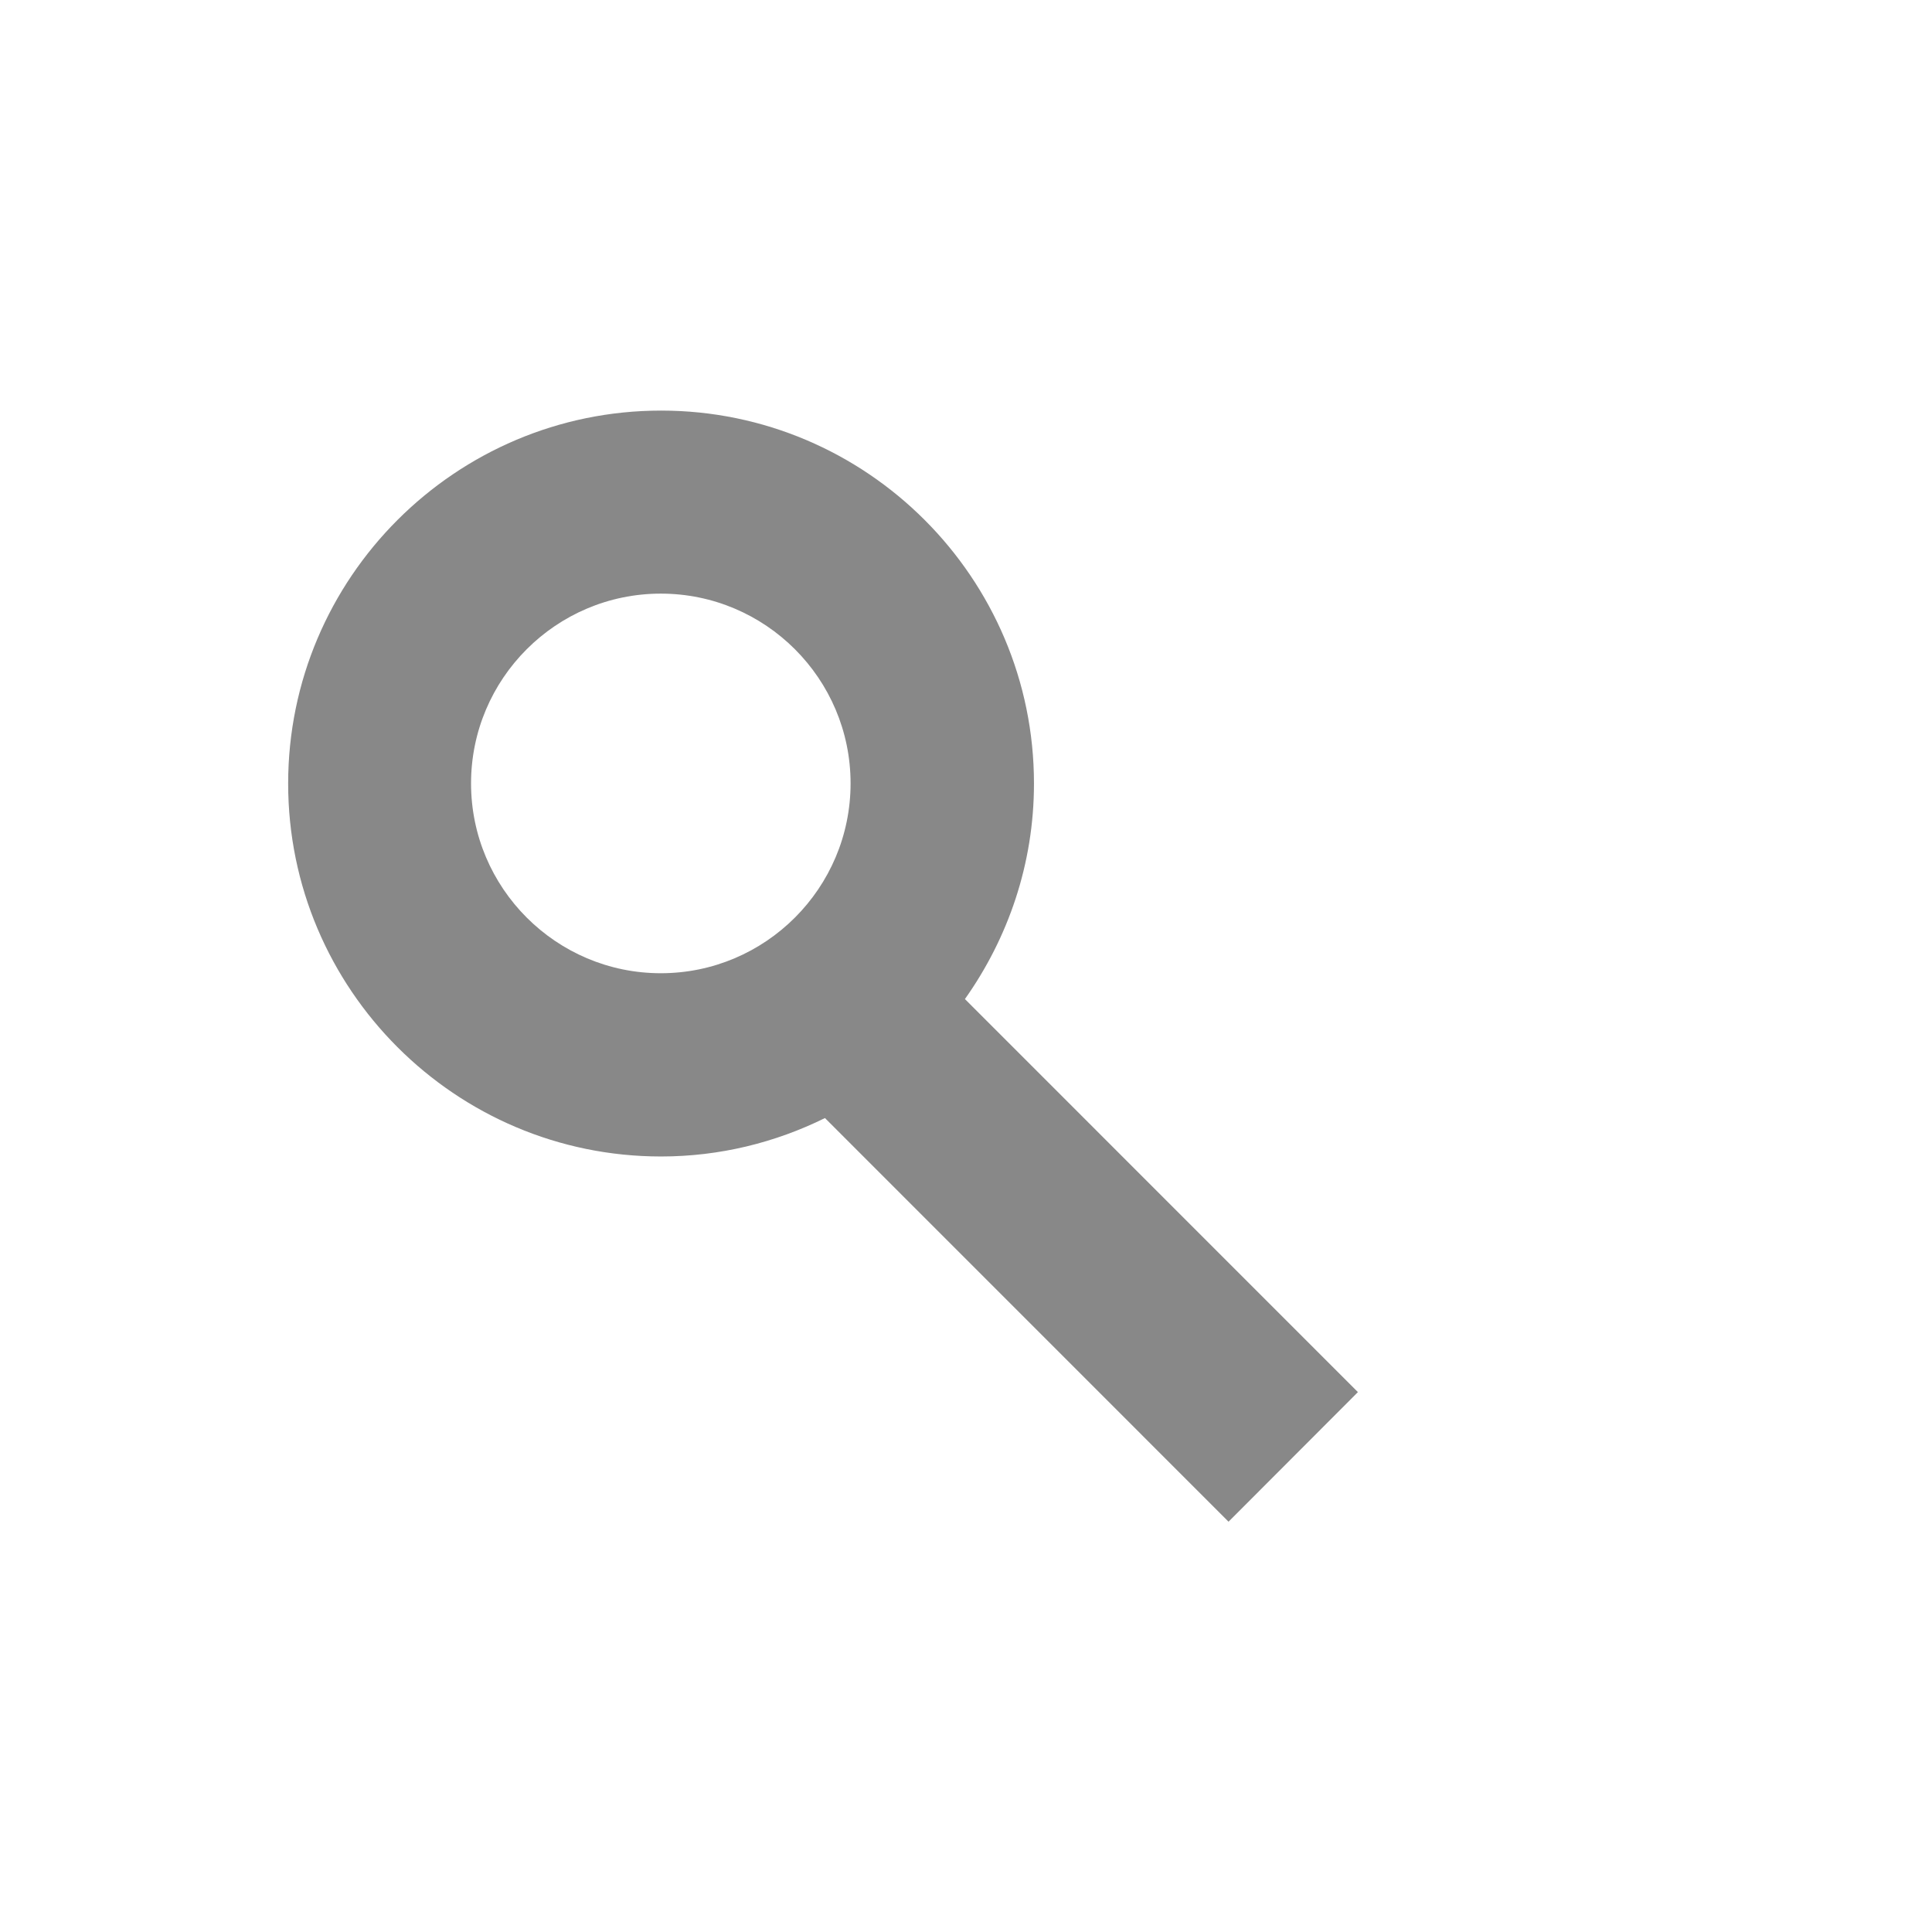 <?xml version="1.0" encoding="utf-8"?>
<!-- Generator: Adobe Illustrator 16.0.0, SVG Export Plug-In . SVG Version: 6.00 Build 0)  -->
<!DOCTYPE svg PUBLIC "-//W3C//DTD SVG 1.1//EN" "http://www.w3.org/Graphics/SVG/1.1/DTD/svg11.dtd">
<svg version="1.1" id="Layer_1" xmlns="http://www.w3.org/2000/svg" xmlns:xlink="http://www.w3.org/1999/xlink" x="0px" y="0px"
	 width="27px" height="27px" viewBox="0 0 27 27" enable-background="new 0 0 27 27" xml:space="preserve">
<path fill="#888888" d="M18.977,19.455l-5.492-5.493c0.604-0.853,0.965-1.89,0.965-3.012c0-2.874-2.338-5.212-5.211-5.212
	S4.027,8.076,4.027,10.95c0,2.875,2.337,5.212,5.211,5.212c0.822,0,1.598-0.195,2.291-0.537l5.64,5.641L18.977,19.455z
	 M6.583,10.948c0-1.462,1.189-2.652,2.652-2.652c1.462,0,2.652,1.189,2.652,2.652c0,1.463-1.189,2.653-2.652,2.653
	C7.773,13.601,6.583,12.411,6.583,10.948z"/>
</svg>
